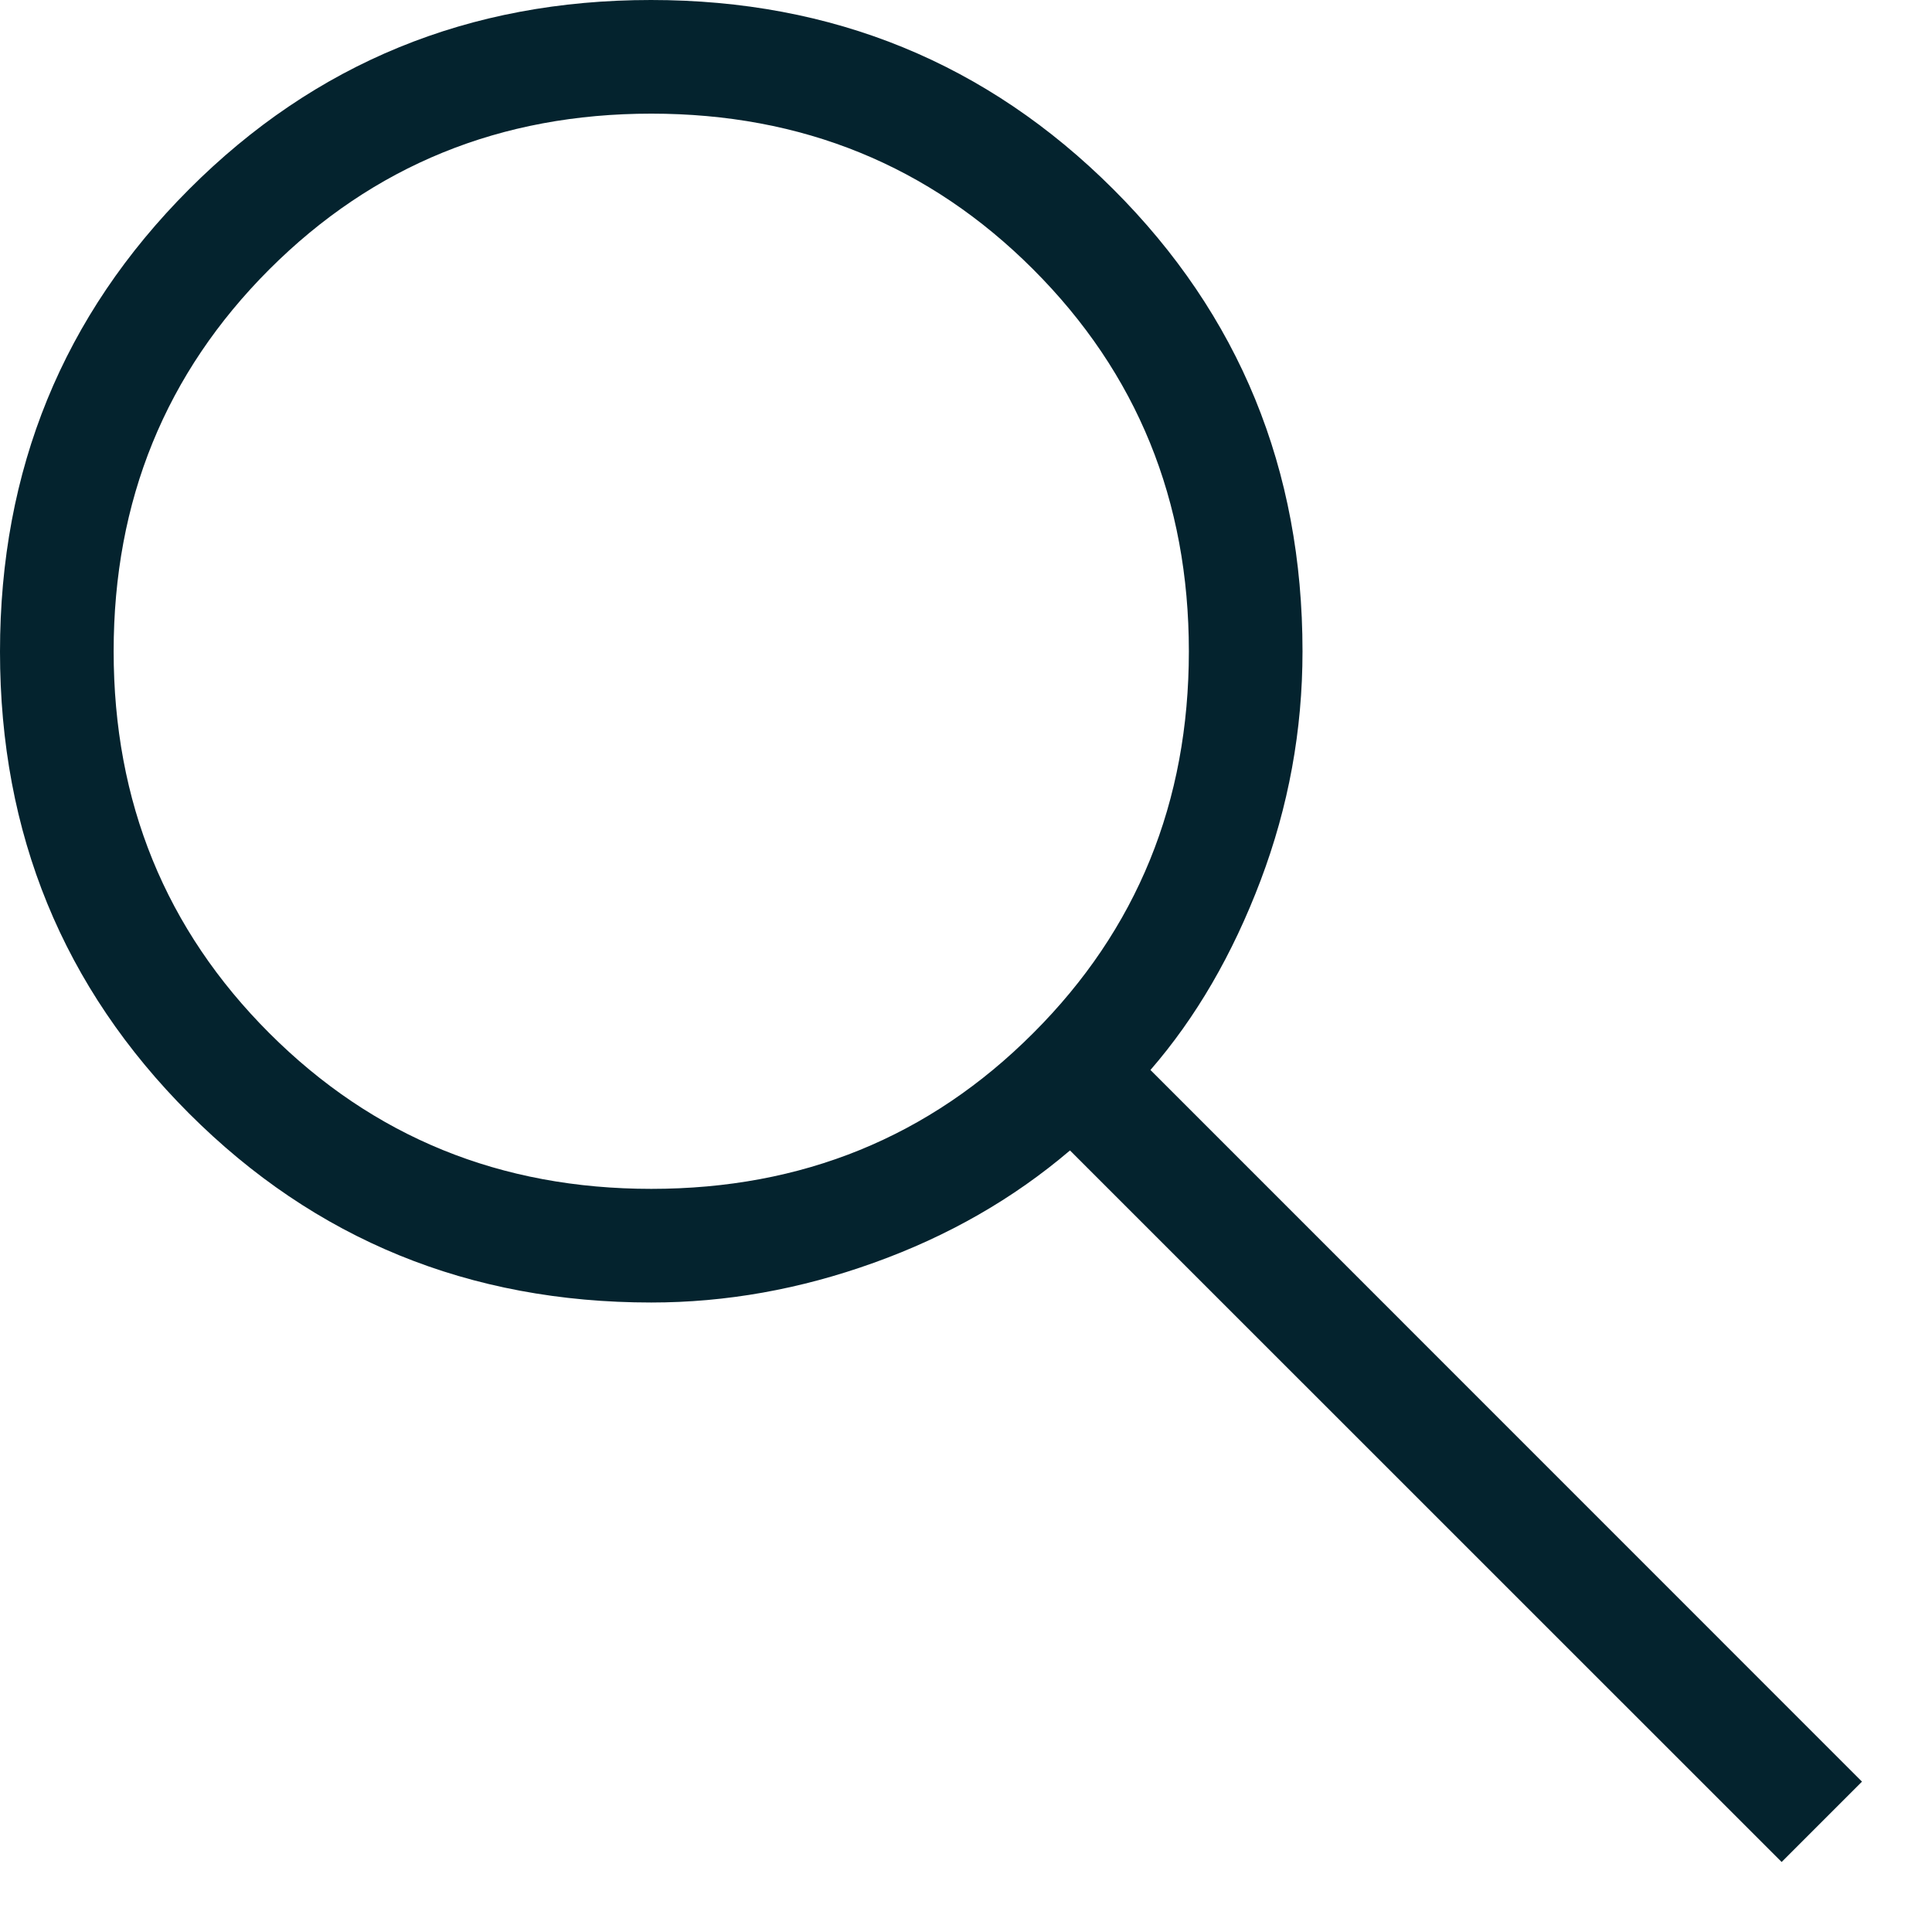 <svg width="17" height="17" viewBox="0 0 17 17" fill="none" xmlns="http://www.w3.org/2000/svg">
<path d="M15.677 16.384L9.415 10.123C8.915 10.549 8.34 10.878 7.69 11.111C7.04 11.345 6.387 11.461 5.731 11.461C4.129 11.461 2.773 10.907 1.664 9.798C0.555 8.689 0 7.335 0 5.734C0 4.133 0.554 2.777 1.663 1.666C2.772 0.555 4.127 0 5.728 0C7.328 0 8.684 0.555 9.795 1.664C10.906 2.773 11.461 4.129 11.461 5.731C11.461 6.426 11.338 7.098 11.092 7.748C10.846 8.398 10.523 8.954 10.123 9.415L16.384 15.677L15.677 16.384ZM5.731 10.461C7.058 10.461 8.178 10.005 9.091 9.091C10.005 8.178 10.461 7.058 10.461 5.731C10.461 4.404 10.005 3.284 9.091 2.37C8.178 1.457 7.058 1 5.731 1C4.404 1 3.284 1.457 2.37 2.37C1.457 3.284 1 4.404 1 5.731C1 7.058 1.457 8.178 2.37 9.091C3.284 10.005 4.404 10.461 5.731 10.461Z" fill="#04232E"/>
</svg>
